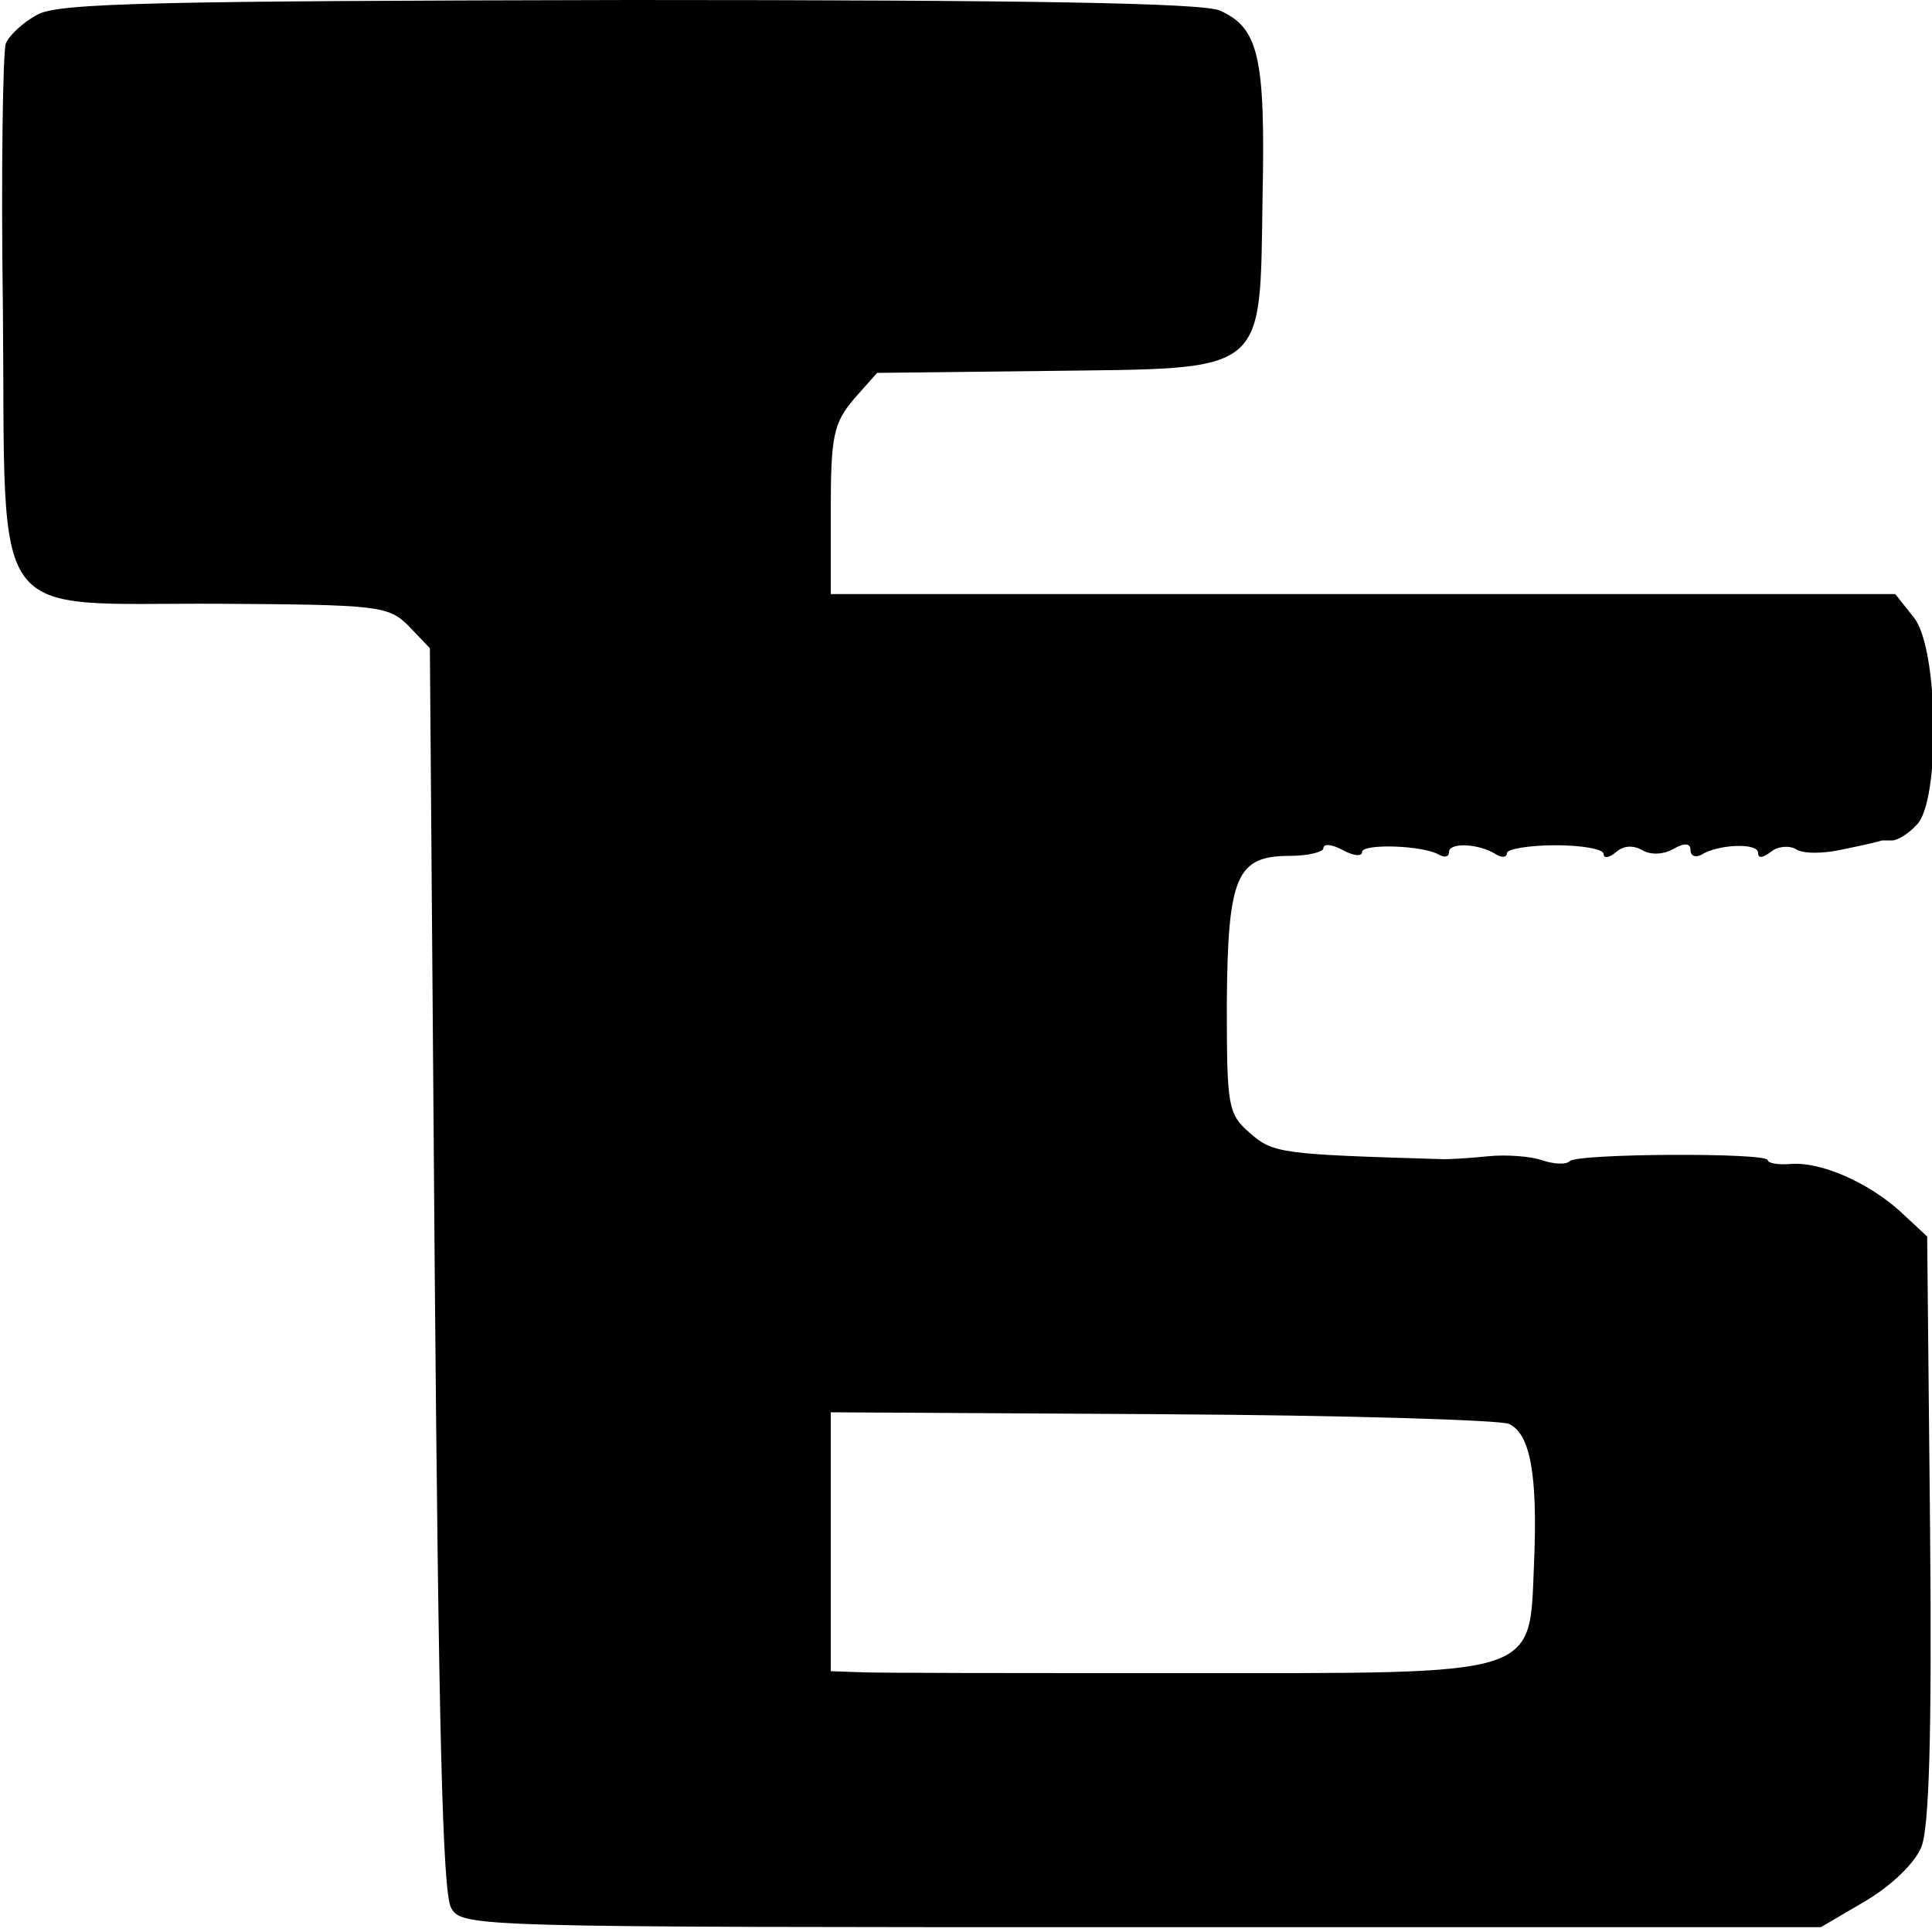 <?xml version="1.0" standalone="no"?>
<!DOCTYPE svg PUBLIC "-//W3C//DTD SVG 20010904//EN"
 "http://www.w3.org/TR/2001/REC-SVG-20010904/DTD/svg10.dtd">
<svg version="1.0" xmlns="http://www.w3.org/2000/svg"
 width="200pt" height="200pt" viewBox="0 0 200 200"
 preserveAspectRatio="xMidYMid meet">
<g transform="translate(0,200) scale(0.1,-0.1)"
fill="#000000" stroke="none">
<path d="M39 1985 c-15 -8 -29 -21 -33 -30 -3 -9 -5 -132 -3 -275 3 -332 -18
-304 222 -305 167 -1 177 -2 198 -23 l22 -23 5 -642 c4 -467 8 -647 17 -662
11 -20 22 -20 715 -20 l703 0 46 27 c27 16 51 39 58 56 8 20 11 115 9 330 l-3
302 -28 26 c-33 30 -83 52 -114 49 -13 -1 -23 1 -23 4 0 8 -197 7 -205 -1 -4
-4 -17 -3 -29 1 -11 4 -37 6 -56 4 -19 -2 -39 -3 -45 -3 -169 5 -177 6 -201
27 -23 20 -24 27 -24 135 1 131 10 152 65 152 19 0 35 4 35 8 0 5 9 4 20 -2
11 -6 20 -7 20 -2 0 9 64 7 80 -3 6 -3 10 -2 10 3 0 10 30 9 48 -2 6 -4 12 -4
12 1 0 4 23 8 50 8 28 0 50 -4 50 -9 0 -5 6 -4 13 2 8 7 18 7 27 2 8 -5 21 -5
32 1 12 7 18 6 18 -1 0 -6 5 -8 11 -5 17 11 59 13 59 2 0 -6 5 -5 13 1 7 6 19
7 26 3 7 -5 29 -5 50 0 20 4 37 8 39 9 1 0 6 0 11 0 5 0 17 7 25 16 25 24 23
184 -3 215 l-19 24 -551 0 -551 0 0 87 c0 77 3 90 24 115 l24 27 175 2 c231 3
221 -6 224 180 3 145 -4 175 -44 193 -17 8 -201 11 -611 11 -489 -1 -591 -3
-613 -15z m1523 -1459 c22 -10 30 -52 26 -145 -5 -118 9 -113 -364 -113 -170
0 -321 0 -336 1 l-28 1 0 134 0 134 343 -2 c188 -1 350 -6 359 -10z"/>
</g>
</svg>
